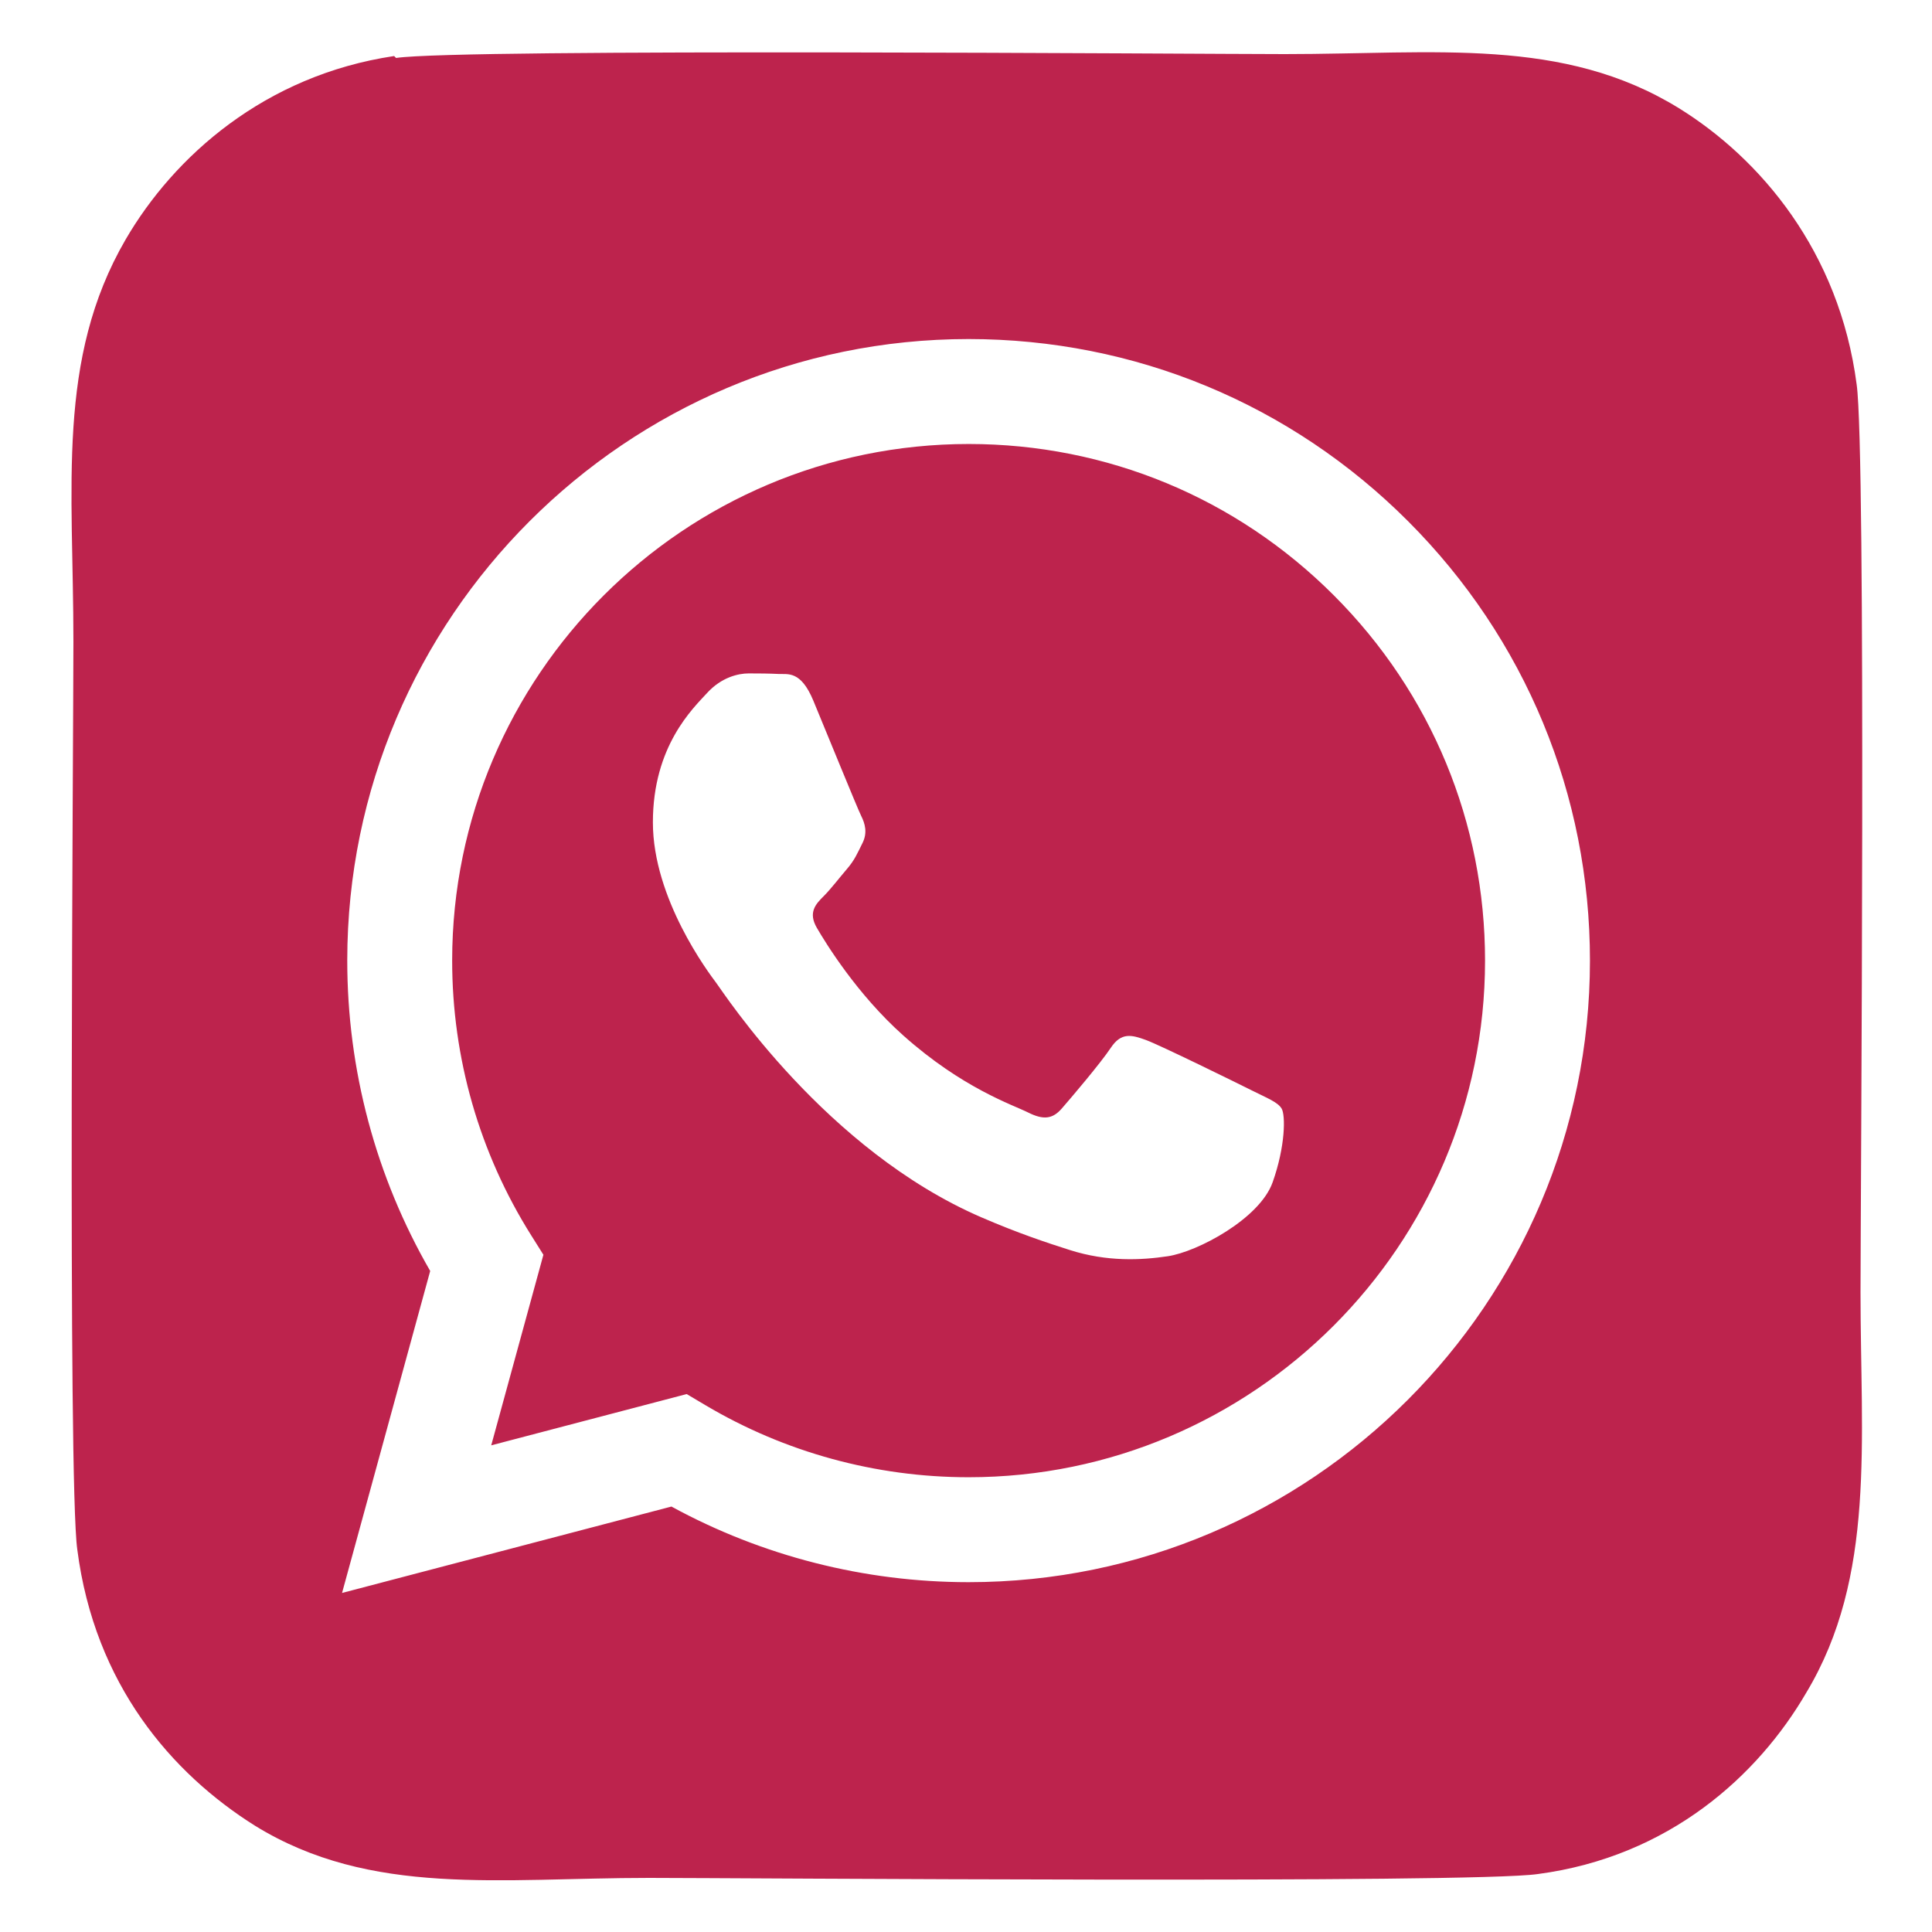 <?xml version="1.0" encoding="UTF-8" standalone="no"?>
<!DOCTYPE svg PUBLIC "-//W3C//DTD SVG 1.1//EN" "http://www.w3.org/Graphics/SVG/1.1/DTD/svg11.dtd">
<svg width="100%" height="100%" viewBox="0 0 1000 1000" version="1.1" xmlns="http://www.w3.org/2000/svg" xmlns:xlink="http://www.w3.org/1999/xlink" xml:space="preserve" xmlns:serif="http://www.serif.com/" style="fill-rule:evenodd;clip-rule:evenodd;stroke-linejoin:round;stroke-miterlimit:2;">
    <g id="Layer_x0020_1">
        <g id="_631768768">
            <path d="M204,29C137,39 90,81 65,124C29,186 38,252 38,332C38,378 35,767 40,802C49,872 89,918 132,945C192,982 259,972 336,972C380,972 762,975 796,970C864,961 910,919 935,876C971,816 963,746 963,669C963,623 966,234 961,199C952,130 911,82 869,56C809,19 743,28 665,28C622,28 238,25 205,30L204,29ZM728.849,269.809C668.13,209.019 587.381,175.527 501.348,175.491C324.083,175.491 179.81,319.755 179.739,497.074C179.716,553.757 194.524,609.082 222.669,657.856L177.044,824.509L347.531,779.787C394.506,805.409 447.394,818.914 501.22,818.931L501.352,818.931C678.599,818.931 822.884,674.654 822.956,497.331C822.989,411.398 789.568,330.597 728.849,269.809ZM501.351,764.618L501.243,764.618C453.277,764.599 406.232,751.712 365.191,727.358L355.43,721.565L254.261,748.104L281.264,649.464L274.909,639.35C248.151,596.792 234.018,547.603 234.04,497.094C234.098,349.714 354.013,229.809 501.457,229.809C572.855,229.834 639.969,257.674 690.439,308.202C740.906,358.726 768.683,425.886 768.656,497.31C768.596,644.702 648.683,764.618 501.351,764.618ZM647.974,564.419C639.938,560.397 600.43,540.96 593.064,538.275C585.699,535.593 580.342,534.255 574.985,542.297C569.627,550.34 554.227,568.442 549.539,573.806C544.853,579.167 540.165,579.841 532.129,575.816C524.093,571.795 498.2,563.31 467.507,535.931C443.619,514.623 427.49,488.309 422.804,480.264C418.116,472.219 422.303,467.87 426.326,463.864C429.942,460.263 434.363,454.477 438.381,449.785C442.399,445.094 443.738,441.74 446.416,436.38C449.095,431.015 447.756,426.324 445.745,422.302C443.738,418.281 427.666,378.725 420.971,362.634C414.448,346.966 407.823,349.088 402.89,348.84C398.208,348.607 392.845,348.558 387.489,348.558C382.132,348.558 373.426,350.568 366.059,358.612C358.694,366.657 337.935,386.099 337.935,425.65C337.935,465.206 366.728,503.415 370.747,508.778C374.766,514.143 427.41,595.308 508.023,630.116C527.194,638.397 542.163,643.34 553.834,647.043C573.083,653.16 590.601,652.297 604.447,650.227C619.886,647.922 651.991,630.79 658.688,612.02C665.384,593.245 665.384,577.157 663.374,573.806C661.366,570.453 656.009,568.442 647.974,564.419Z" style="fill:rgb(189,35,77);"/>
        </g>
    </g>
</svg>
